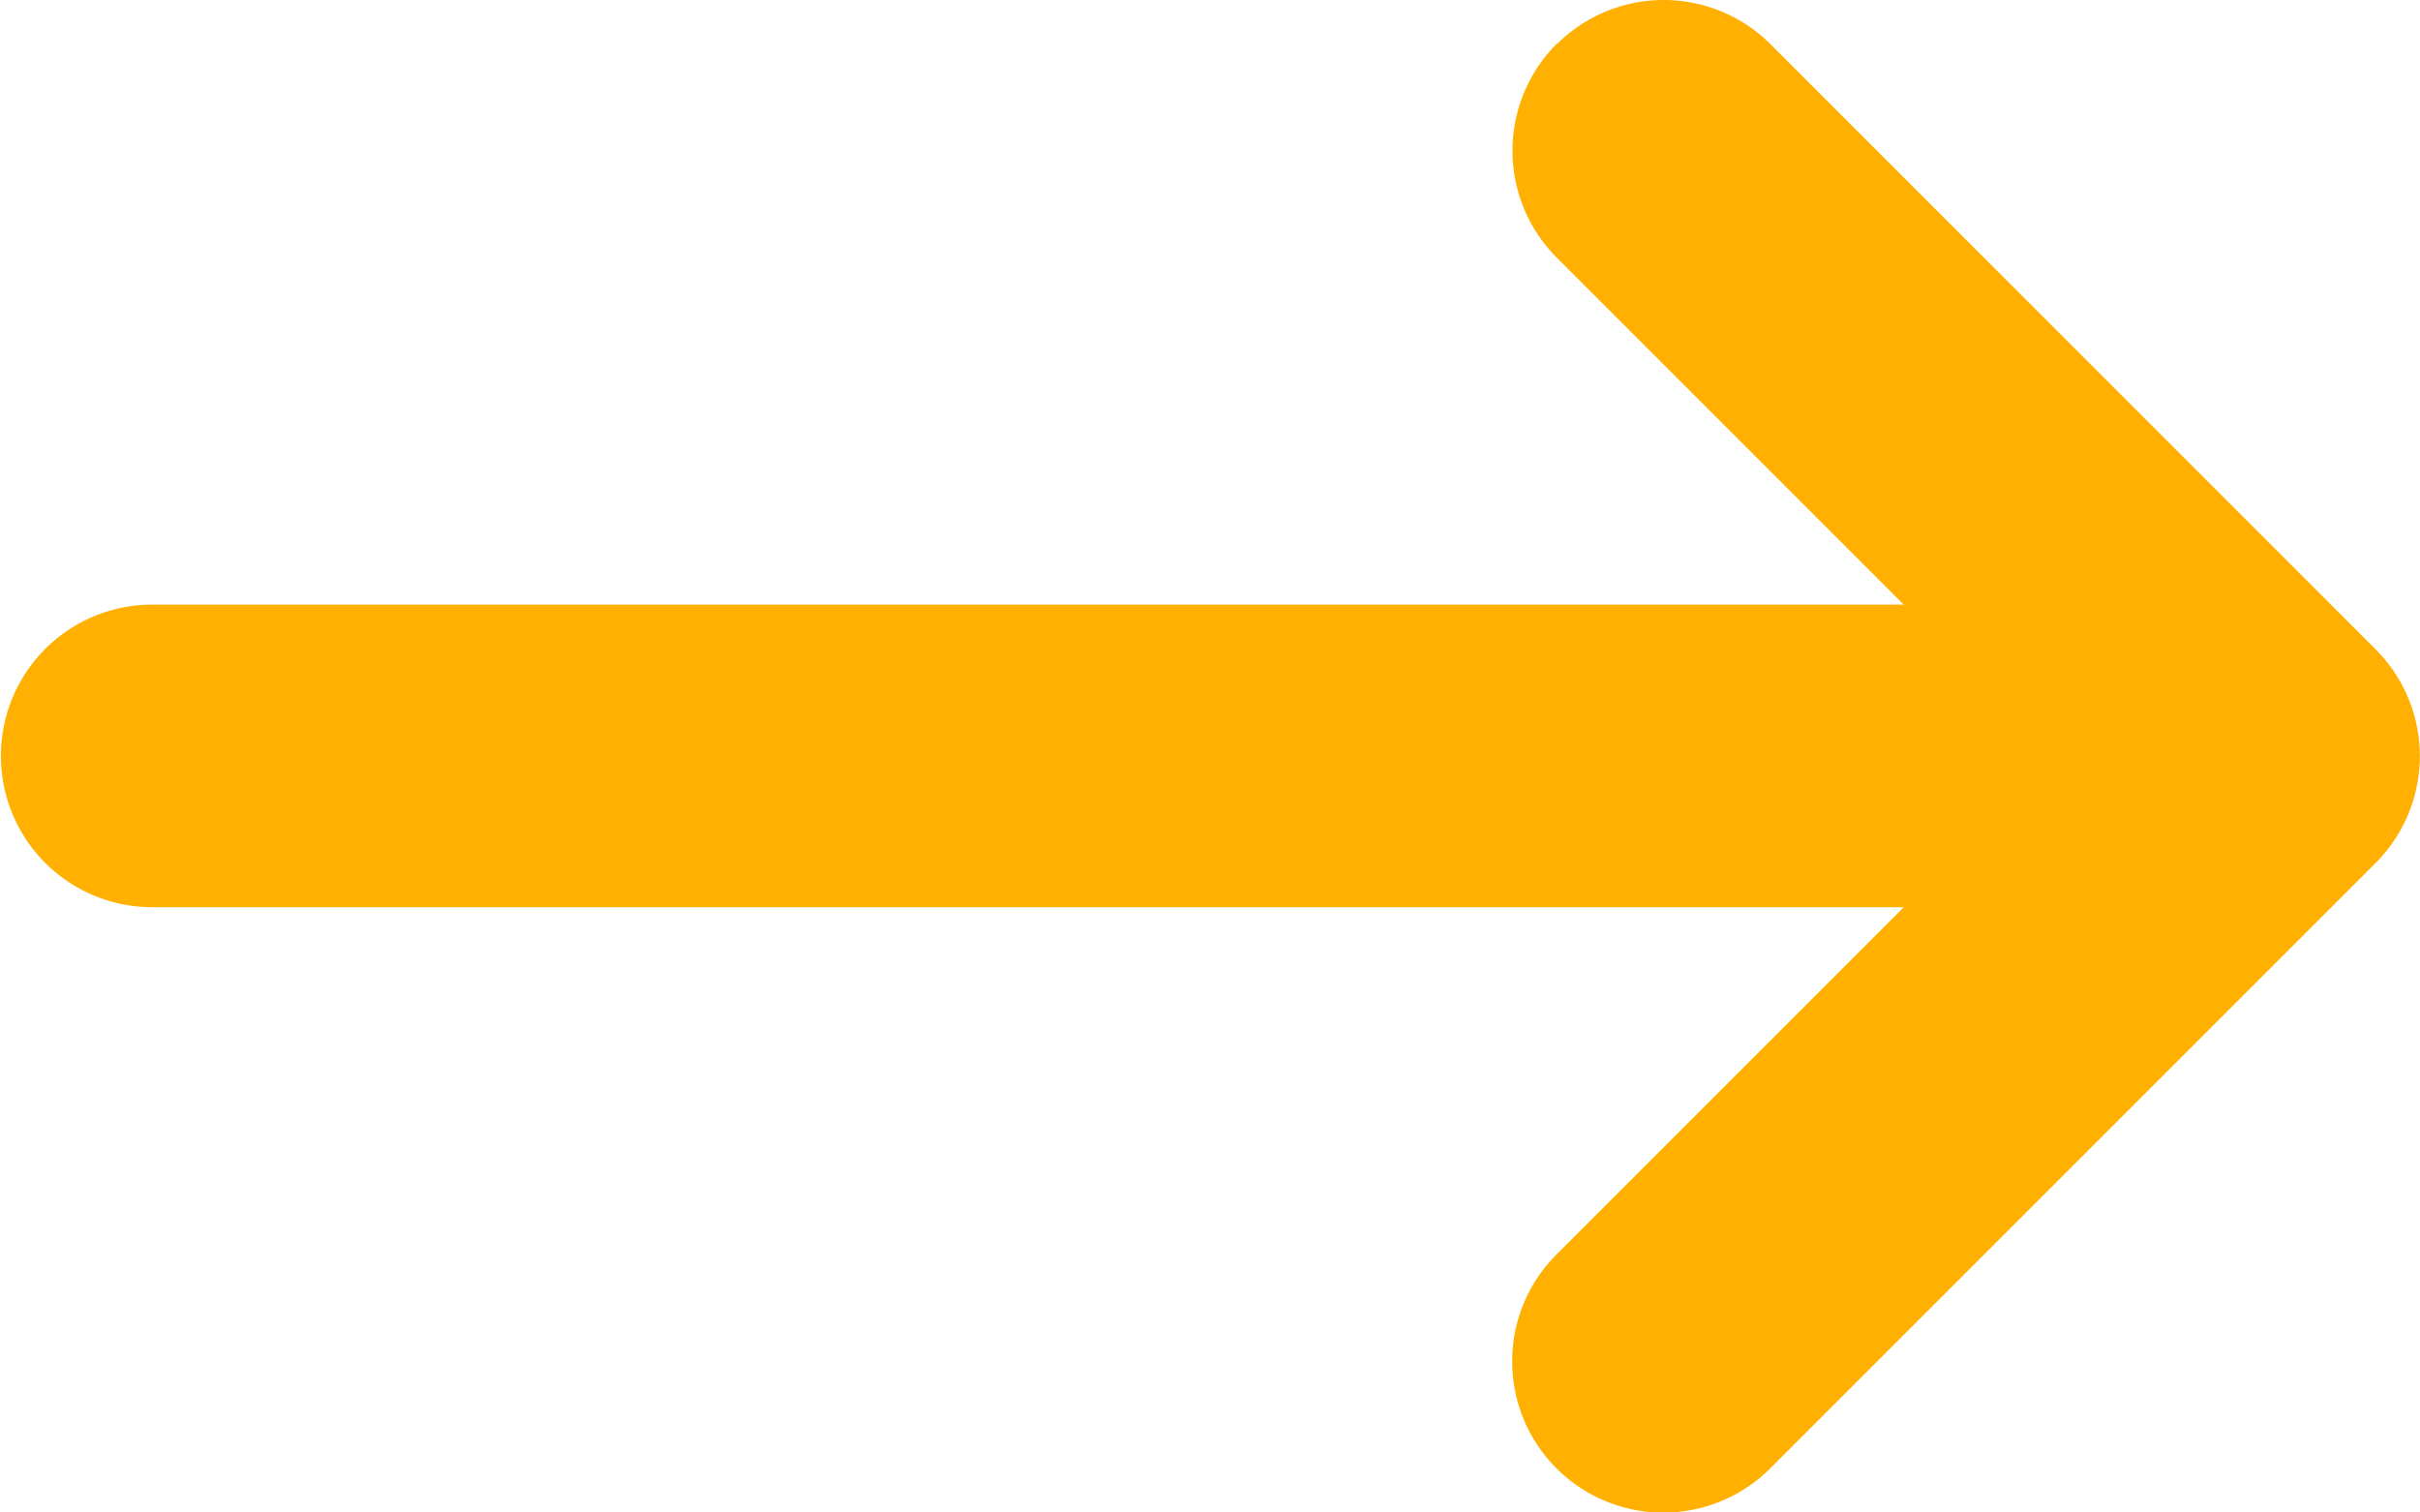 <svg xmlns="http://www.w3.org/2000/svg" width="14.645" height="9.153" viewBox="0 0 14.645 9.153">
  <path id="Path_2141" data-name="Path 2141" d="M60.621,128.268a.915.915,0,0,1,1.294,0l3.661,3.661a.915.915,0,0,1,0,1.294l-3.661,3.661a.915.915,0,1,1-1.294-1.294l2.1-2.1h-10.6a.915.915,0,0,1,0-1.831h10.6l-2.1-2.1a.915.915,0,0,1,0-1.294Z" transform="translate(-51.2 -128)" fill="#ffb000"/>
</svg>
